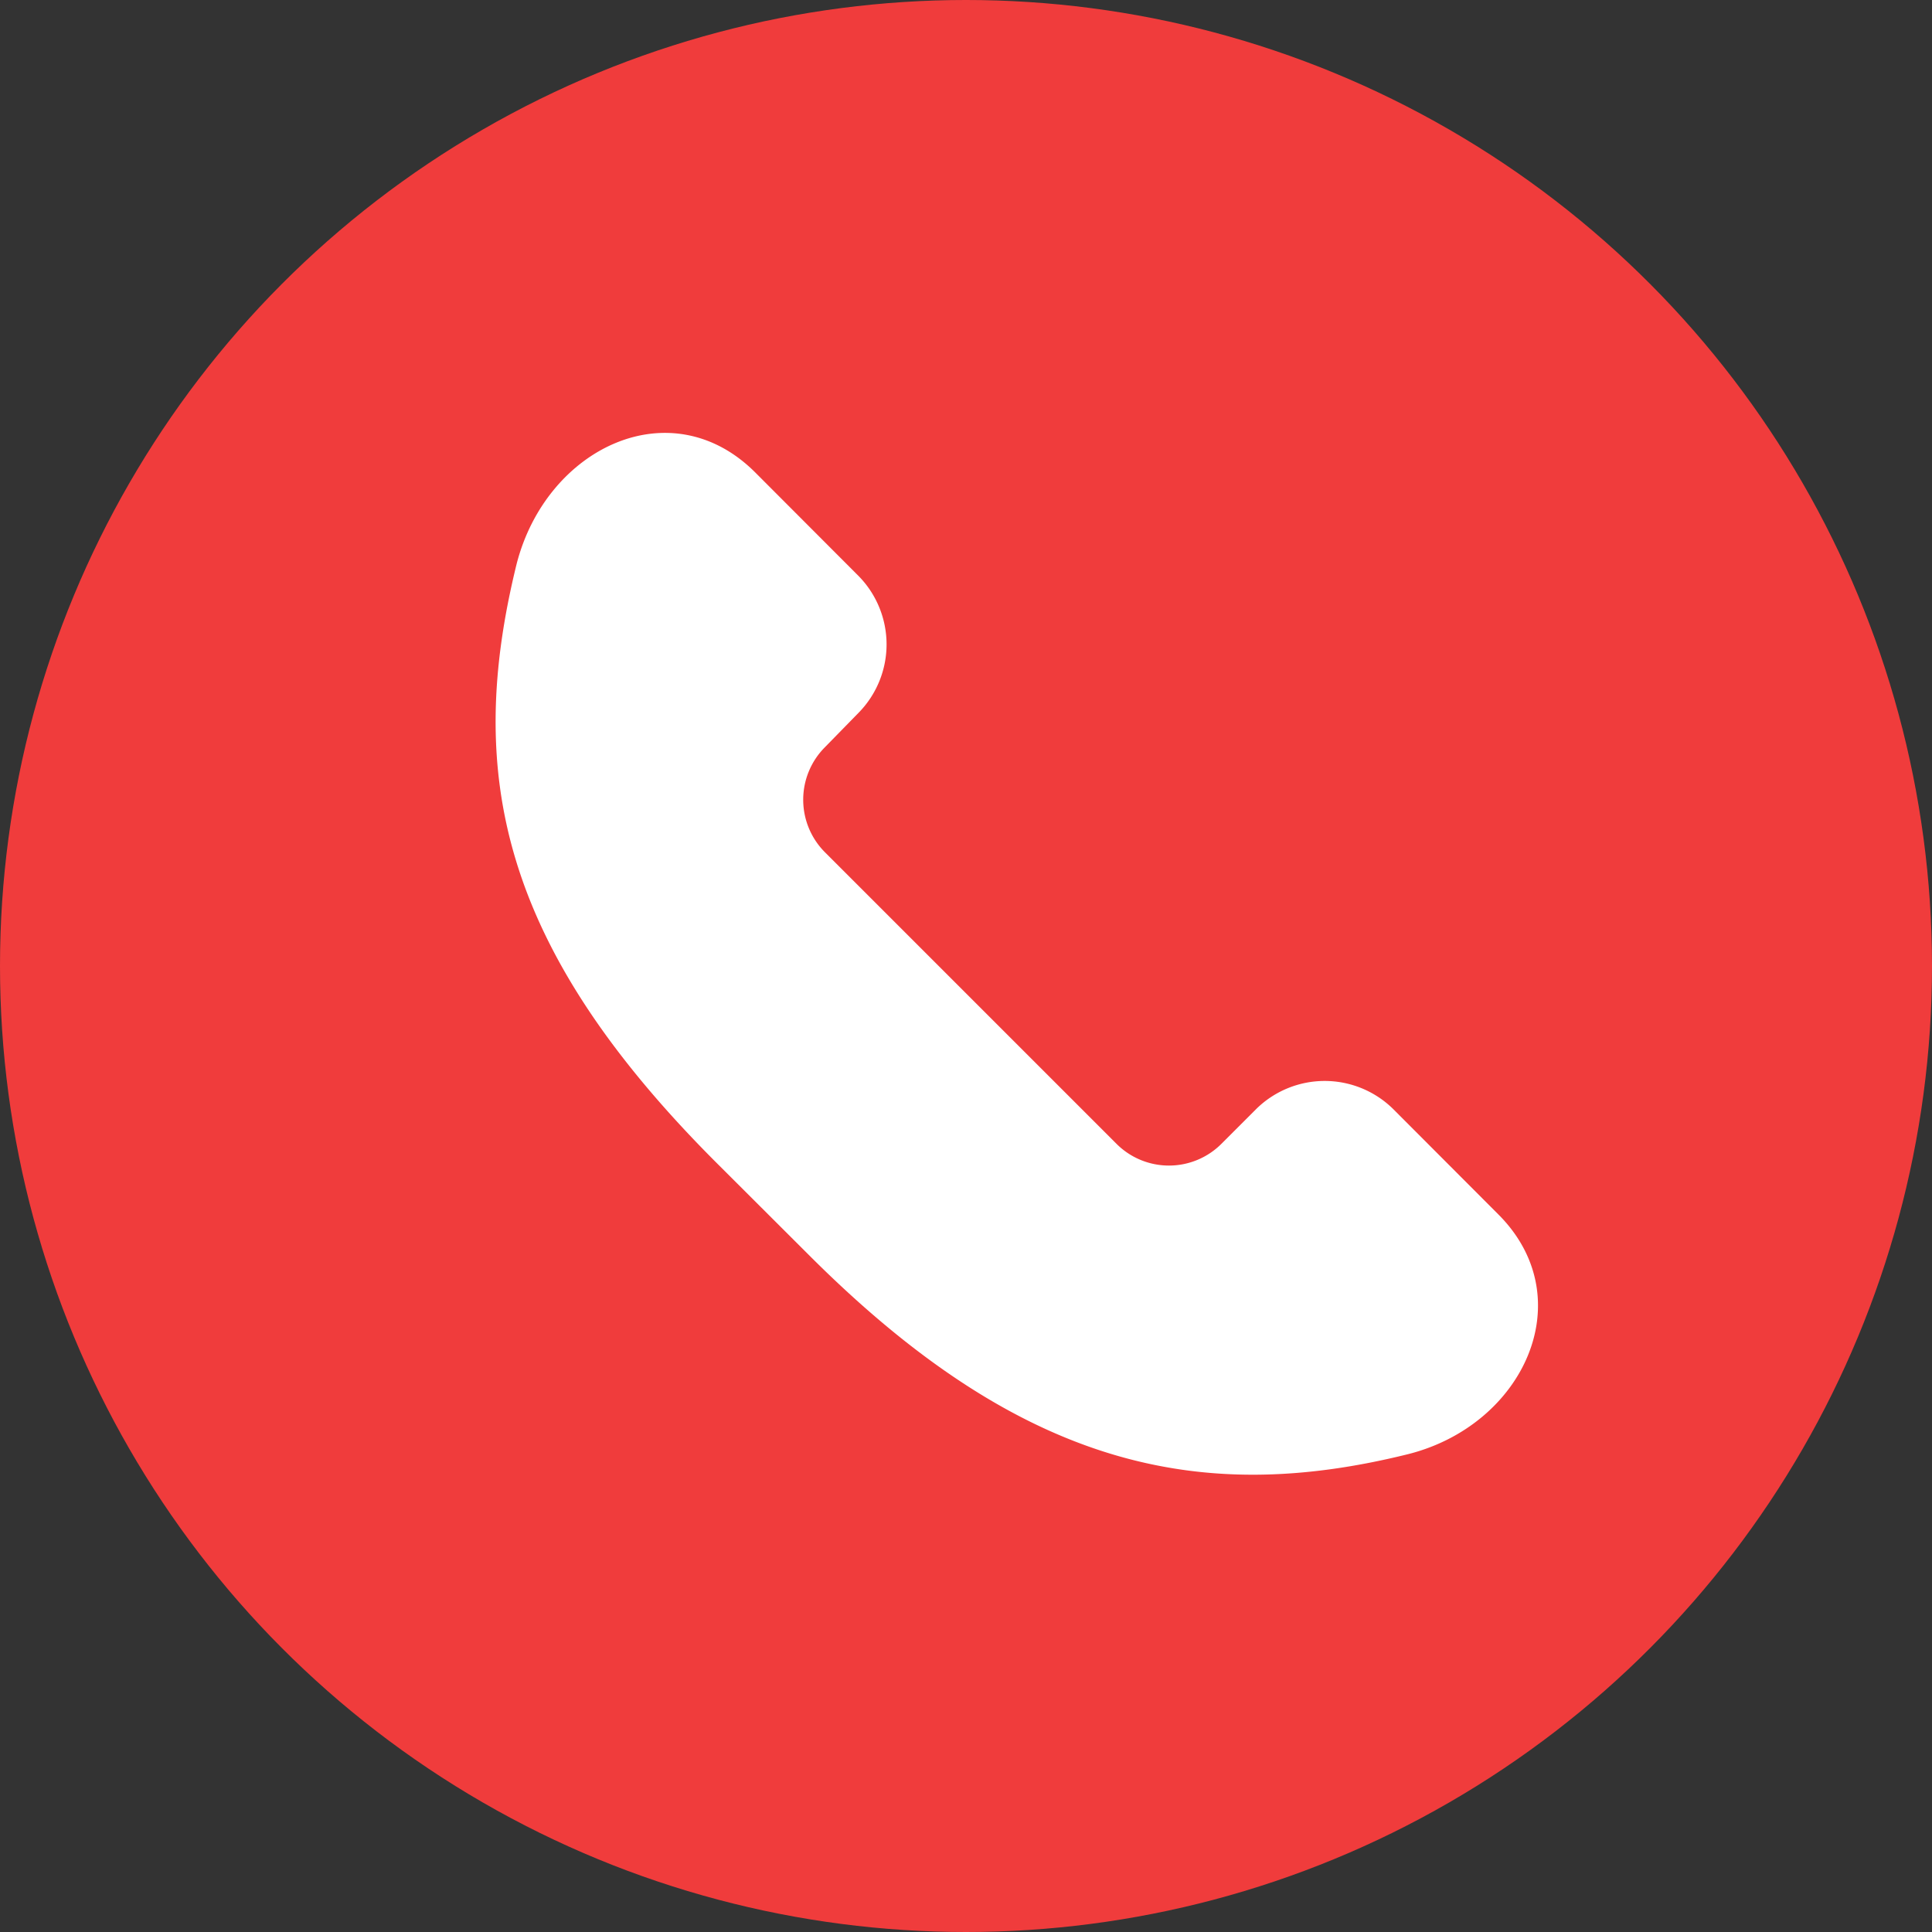 <svg xmlns="http://www.w3.org/2000/svg" viewBox="0 0 99 99"><rect x="0" y="0" width="99" height="99" fill="#333333" stroke="none"/><defs><style>.cls-1{fill:#f03c3c;}.cls-2{fill:#fff;}.cls-3{fill:#eb008b;opacity:0.3;}</style></defs><g id="Layer_2" data-name="Layer 2"><g id="Layer_1-2" data-name="Layer 1"><circle class="cls-1" cx="49.5" cy="49.5" r="49.5"/><path class="cls-2" d="M57.19,58.59,42.27,43.67a3.81,3.81,0,0,1,0-5.38L44,36.52a5,5,0,0,0,0-7l-5.25-5.26C34.43,19.87,28,22.92,26.47,28.91c-2.61,10.63-.92,19.5,10.21,30.64l4.78,4.77c10.86,10.86,20,12.83,30.63,10.21,6-1.47,9-8,4.68-12.31l-5.39-5.4a5,5,0,0,0-7,0l-1.77,1.77A3.8,3.8,0,0,1,57.19,58.59Z"/><polygon class="cls-3" points="31.64 17.09 31.64 17.09 31.65 17.08 31.64 17.09"/><polygon class="cls-3" points="83.92 69.36 83.91 69.36 83.91 69.36 83.92 69.36"/></g></g></svg>